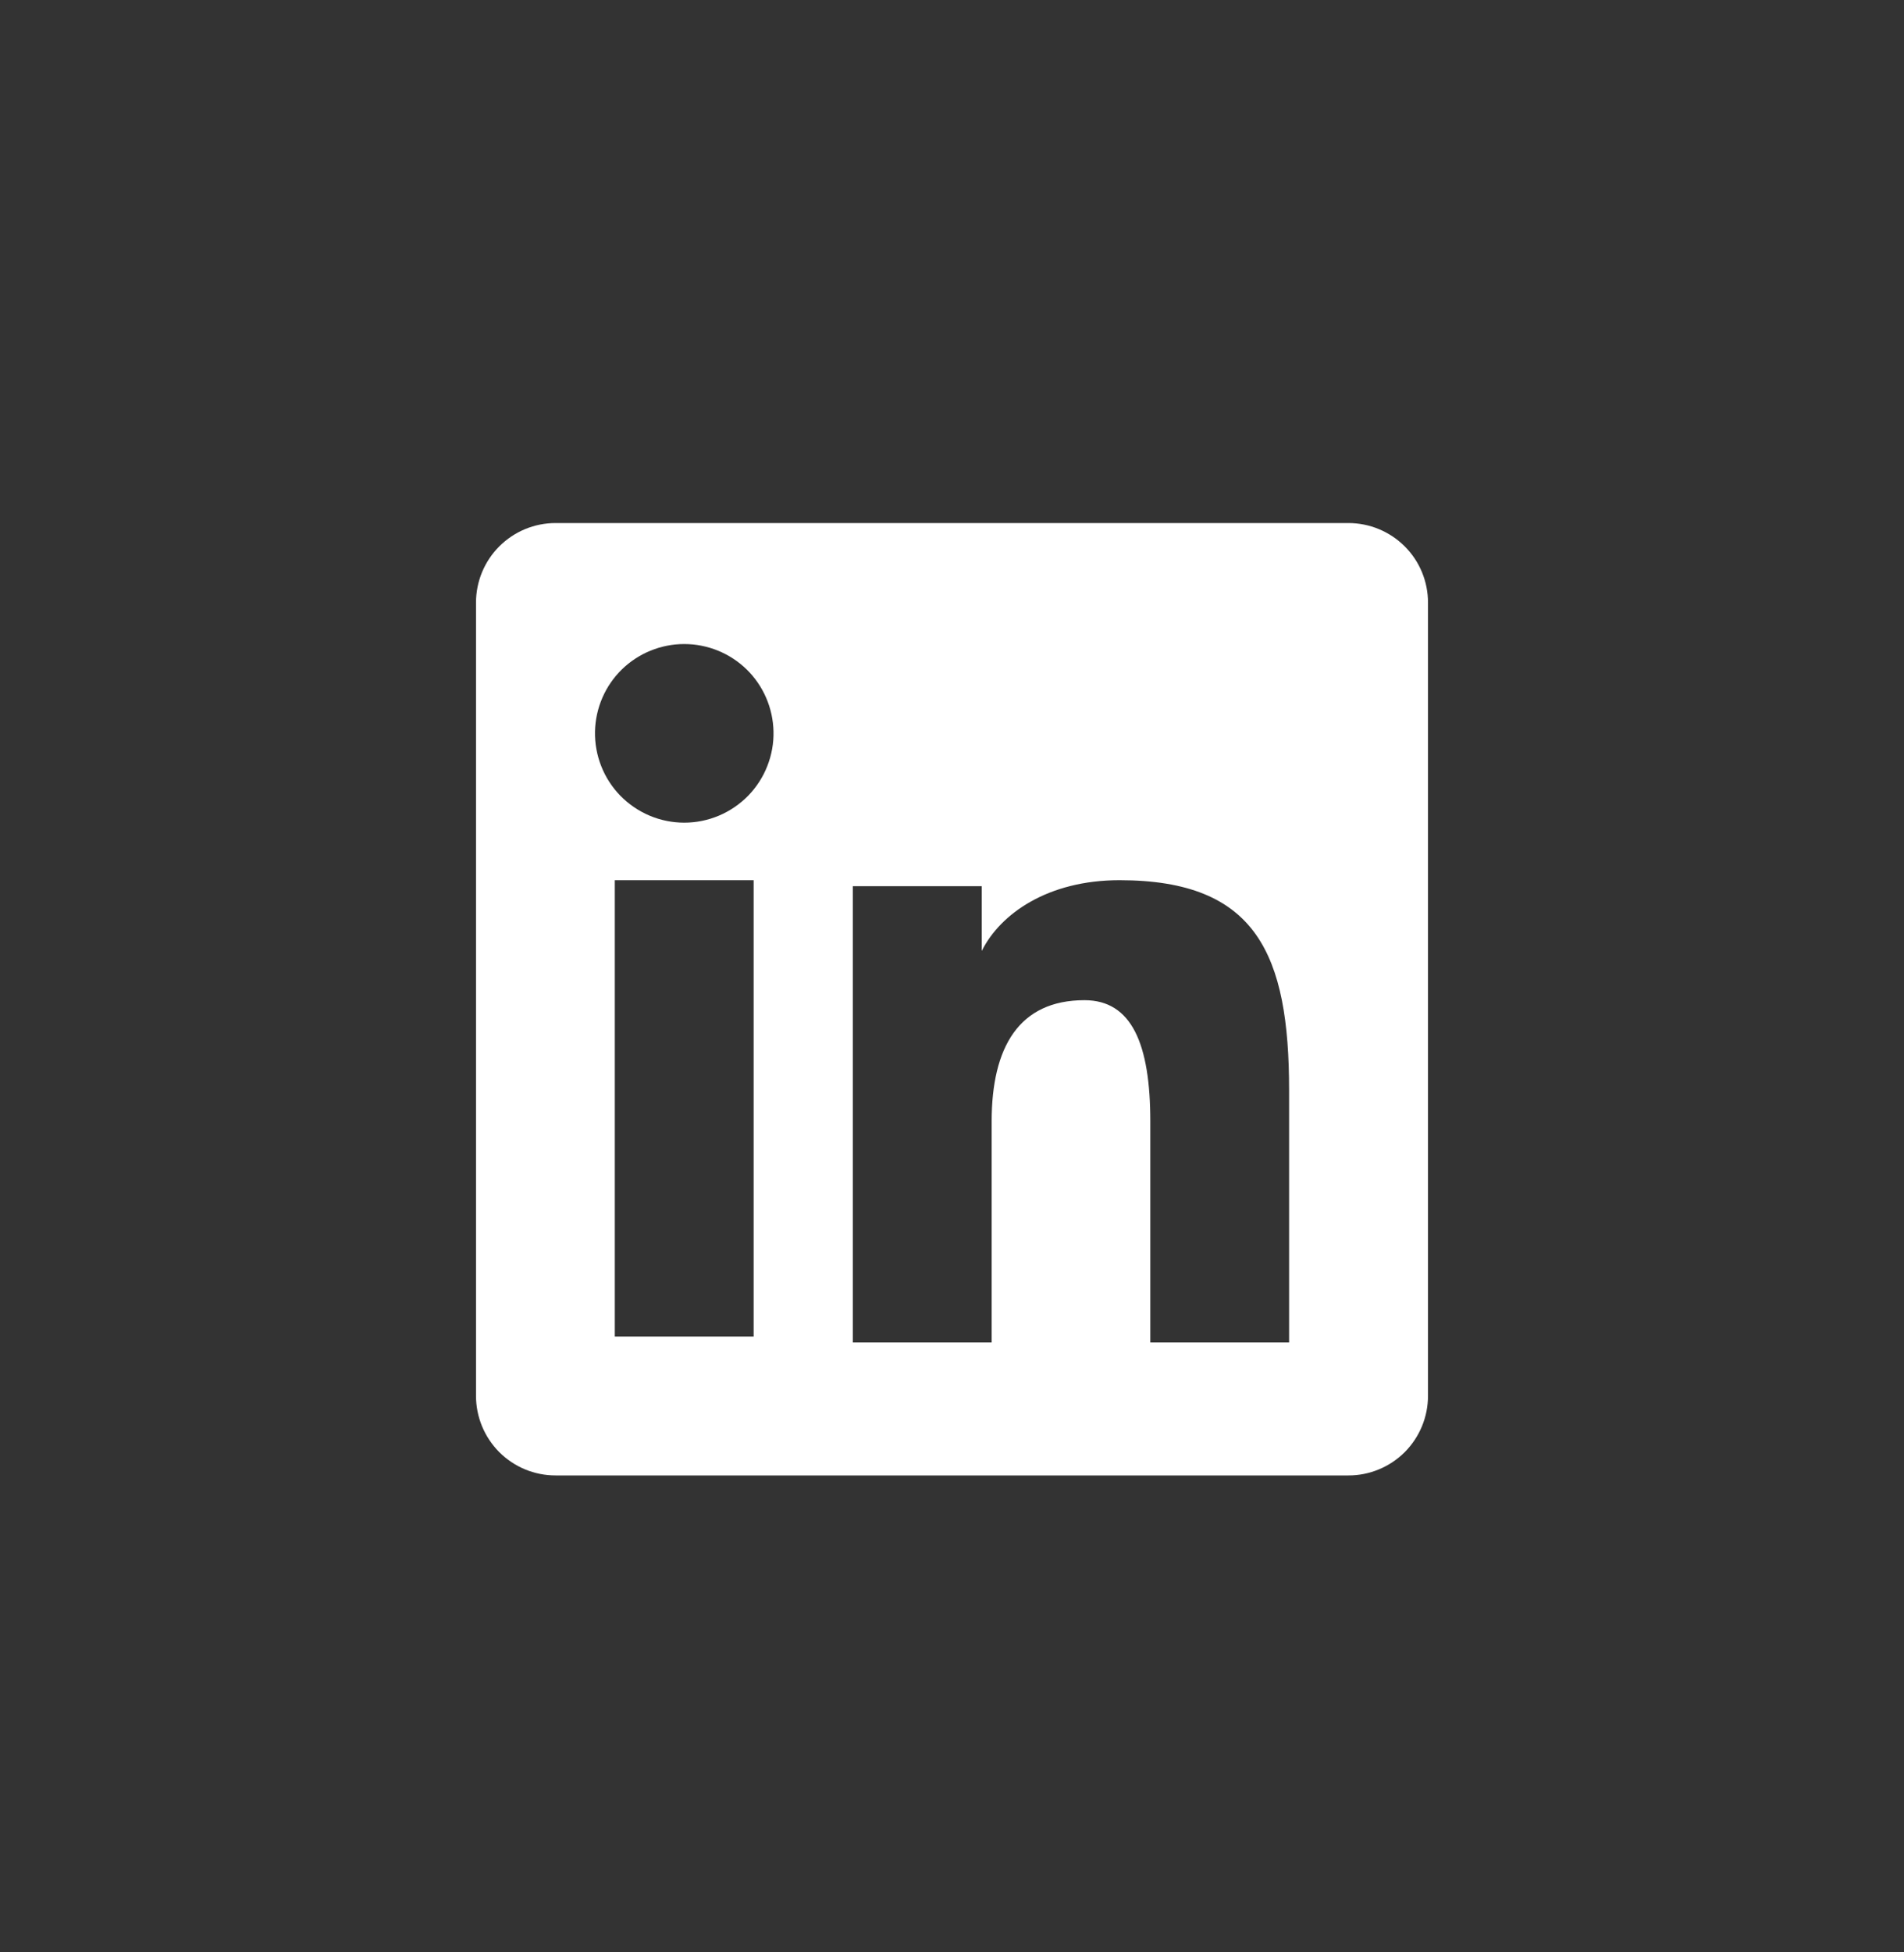 <svg width="40" height="41" viewBox="0 0 40 41" fill="none" xmlns="http://www.w3.org/2000/svg">
<rect x="0" y="0" width="40" height="41" fill="#333333" stroke="none"/>
<path fill-rule="evenodd" clip-rule="evenodd" d="M10 12.655C10 12.212 10.176 11.787 10.489 11.474C10.803 11.16 11.228 10.984 11.671 10.984H28.327C28.547 10.984 28.764 11.027 28.967 11.111C29.17 11.195 29.355 11.318 29.51 11.473C29.666 11.628 29.789 11.812 29.873 12.015C29.957 12.218 30 12.436 30 12.655V29.312C30 29.531 29.957 29.749 29.873 29.952C29.789 30.155 29.666 30.339 29.511 30.495C29.356 30.65 29.171 30.773 28.968 30.857C28.765 30.941 28.548 30.985 28.328 30.984H11.671C11.451 30.984 11.234 30.941 11.031 30.857C10.829 30.773 10.644 30.65 10.489 30.495C10.334 30.339 10.211 30.155 10.127 29.952C10.043 29.749 10 29.532 10 29.313V12.655ZM17.916 18.61H20.625V19.97C21.015 19.188 22.015 18.484 23.518 18.484C26.399 18.484 27.082 20.042 27.082 22.899V28.192H24.166V23.55C24.166 21.923 23.776 21.004 22.783 21.004C21.405 21.004 20.833 21.994 20.833 23.55V28.192H17.916V18.61ZM12.916 28.067H15.833V18.484H12.916V28.066V28.067ZM16.25 15.359C16.256 15.609 16.211 15.857 16.119 16.089C16.028 16.322 15.89 16.533 15.716 16.712C15.541 16.89 15.332 17.032 15.102 17.129C14.872 17.226 14.625 17.276 14.375 17.276C14.125 17.276 13.878 17.226 13.648 17.129C13.418 17.032 13.209 16.89 13.034 16.712C12.86 16.533 12.722 16.322 12.631 16.089C12.539 15.857 12.495 15.609 12.5 15.359C12.511 14.869 12.713 14.402 13.063 14.059C13.414 13.717 13.885 13.525 14.375 13.525C14.865 13.525 15.336 13.717 15.687 14.059C16.037 14.402 16.239 14.869 16.25 15.359Z" fill="white"/>
</svg>

